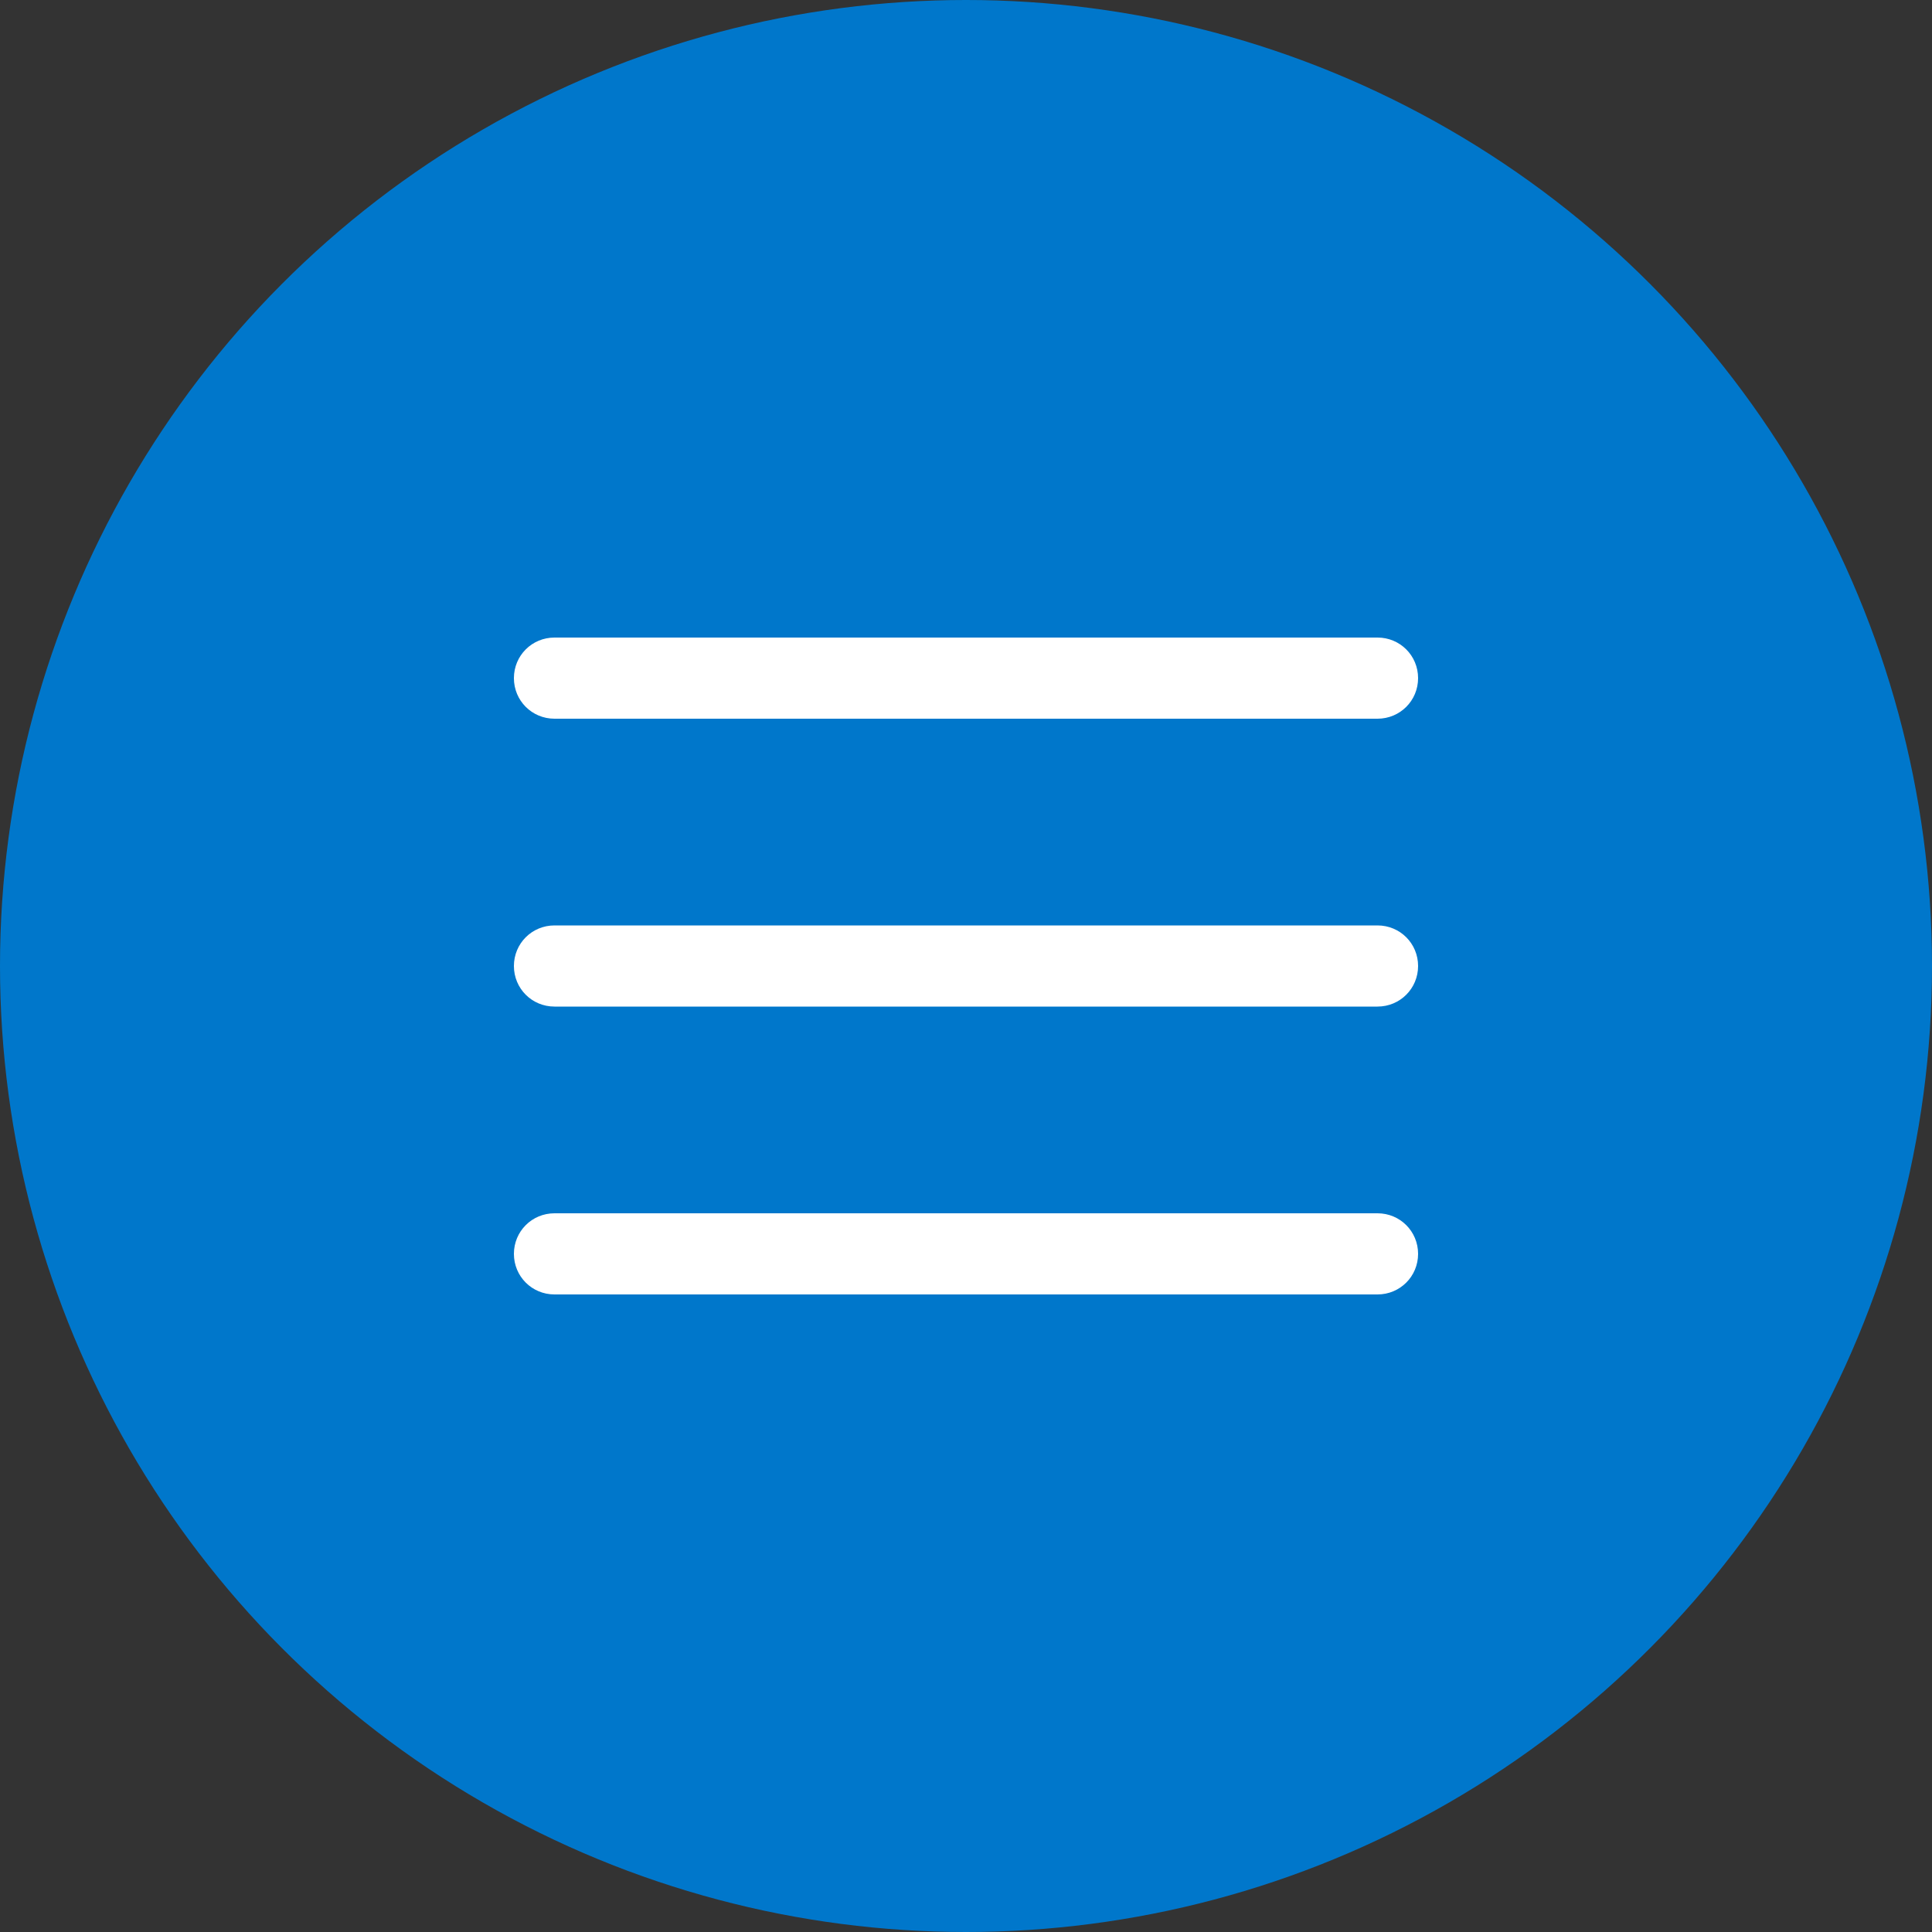 <?xml version="1.0" encoding="UTF-8"?>
<svg id="Layer_1" data-name="Layer 1" xmlns="http://www.w3.org/2000/svg" viewBox="0 0 30 30">
  <rect x="0" y="0" width="30" height="30" fill="#333333" stroke="none"/>
  <defs>
    <style>
      .cls-1 {
        fill: #0077cb;
      }

      .cls-2 {
        fill: #fff;
      }
    </style>
  </defs>
  <circle class="cls-1" cx="15" cy="15" r="15"/>
  <g>
    <path class="cls-2" d="M8.61,11.16h12.78c.35,0,.63-.28,.63-.63s-.28-.63-.63-.63H8.61c-.35,0-.63,.28-.63,.63s.28,.63,.63,.63Z"/>
    <path class="cls-2" d="M21.39,14.37H8.61c-.35,0-.63,.28-.63,.63s.28,.63,.63,.63h12.78c.35,0,.63-.28,.63-.63s-.28-.63-.63-.63Z"/>
    <path class="cls-2" d="M21.39,18.84H8.61c-.35,0-.63,.28-.63,.63s.28,.63,.63,.63h12.78c.35,0,.63-.28,.63-.63s-.28-.63-.63-.63Z"/>
  </g>
</svg>